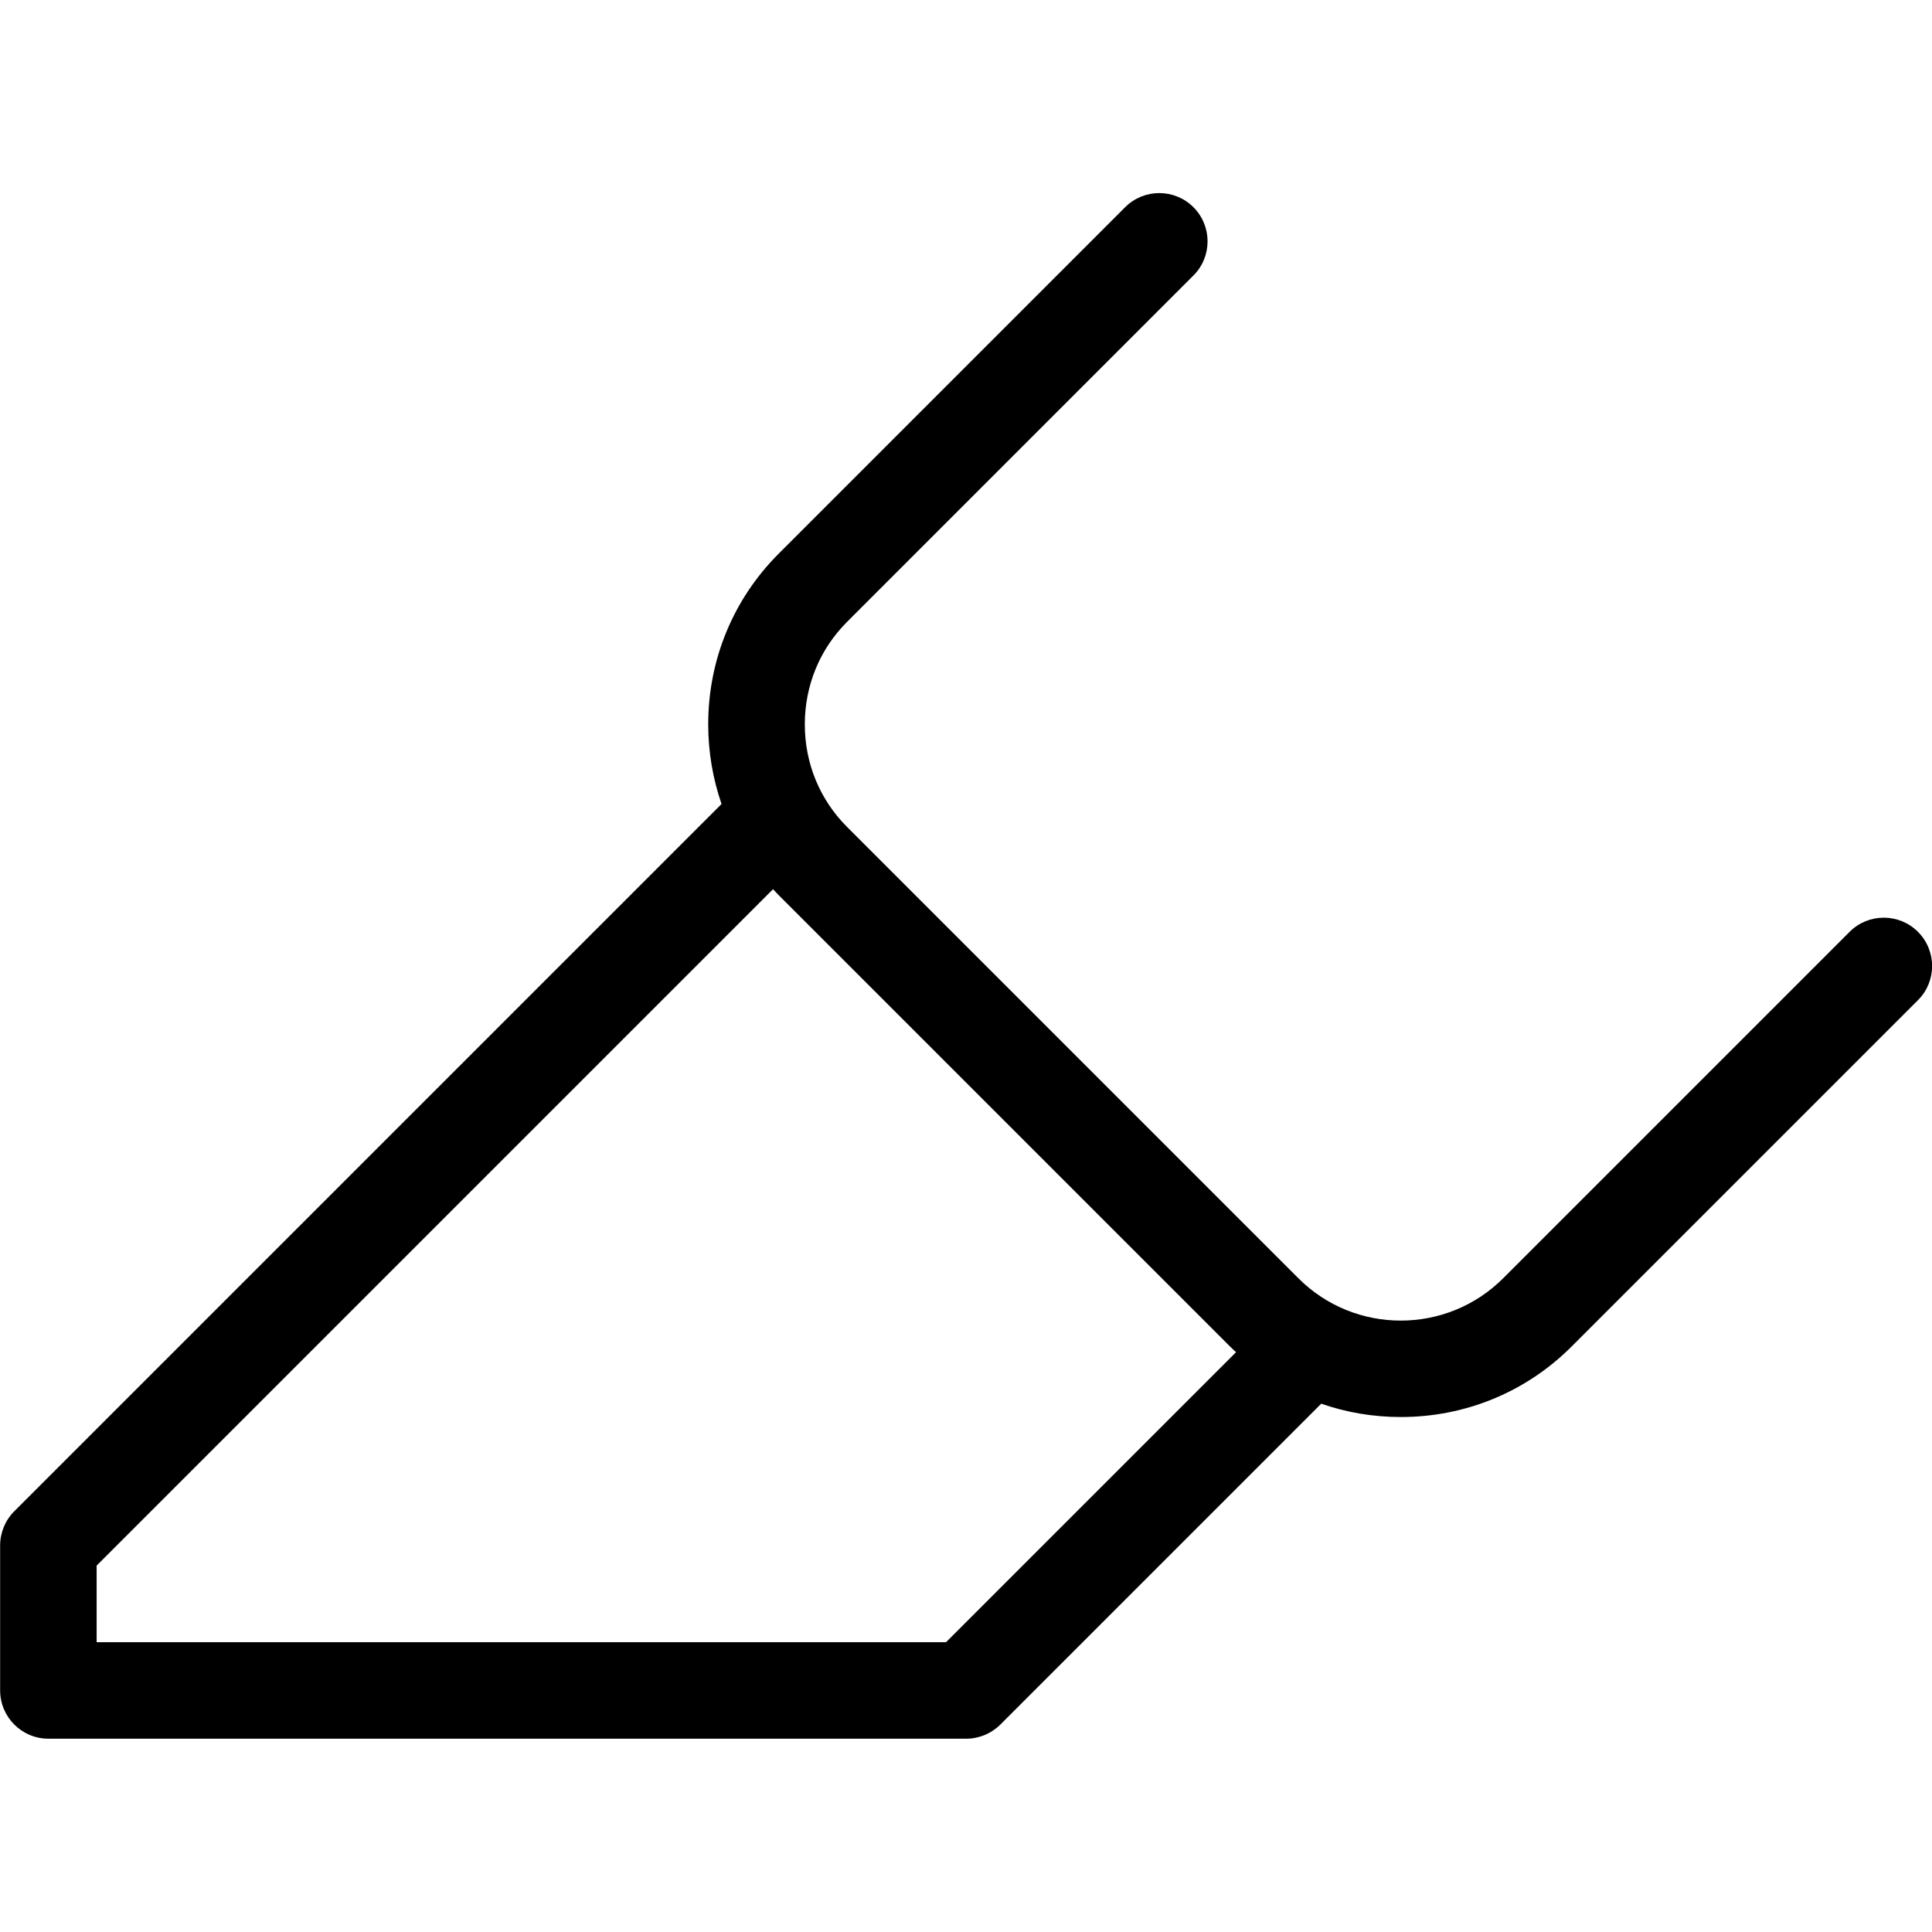 <svg xmlns="http://www.w3.org/2000/svg" width="60" height="60" viewBox="0 0 60 60" fill="none"><g clip-path="url(#clip0_79_17)"><path d="M59.563 28.938C58.978 28.353 58.027 28.353 57.442 28.938L46.684 39.696C44.929 41.451 42.073 41.451 40.321 39.696L26.305 25.68C25.459 24.834 24.994 23.706 24.994 22.497C24.994 21.288 25.459 20.16 26.305 19.314L37.063 8.556C37.648 7.971 37.648 7.02 37.063 6.435C36.478 5.85 35.527 5.85 34.942 6.435L24.184 17.193C22.771 18.606 21.994 20.487 21.994 22.497C21.994 23.352 22.138 24.186 22.408 24.969L0.442 46.935C0.16 47.217 0.004 47.598 0.004 47.997V52.497C0.004 53.325 0.676 53.997 1.504 53.997H30.004C30.403 53.997 30.784 53.838 31.066 53.559L41.032 43.593C41.815 43.866 42.649 44.007 43.504 44.007C45.511 44.007 47.395 43.23 48.808 41.817L59.566 31.059C60.151 30.474 60.148 29.523 59.563 28.938ZM29.38 51H3.001V48.621L24.007 27.615C24.067 27.678 24.124 27.741 24.184 27.801L38.2 41.817C38.26 41.877 38.323 41.937 38.386 41.994L29.38 51Z" fill="black"></path></g><defs><clipPath id="clip0_79_17"><rect width="60" height="60" fill="white"></rect></clipPath></defs></svg>